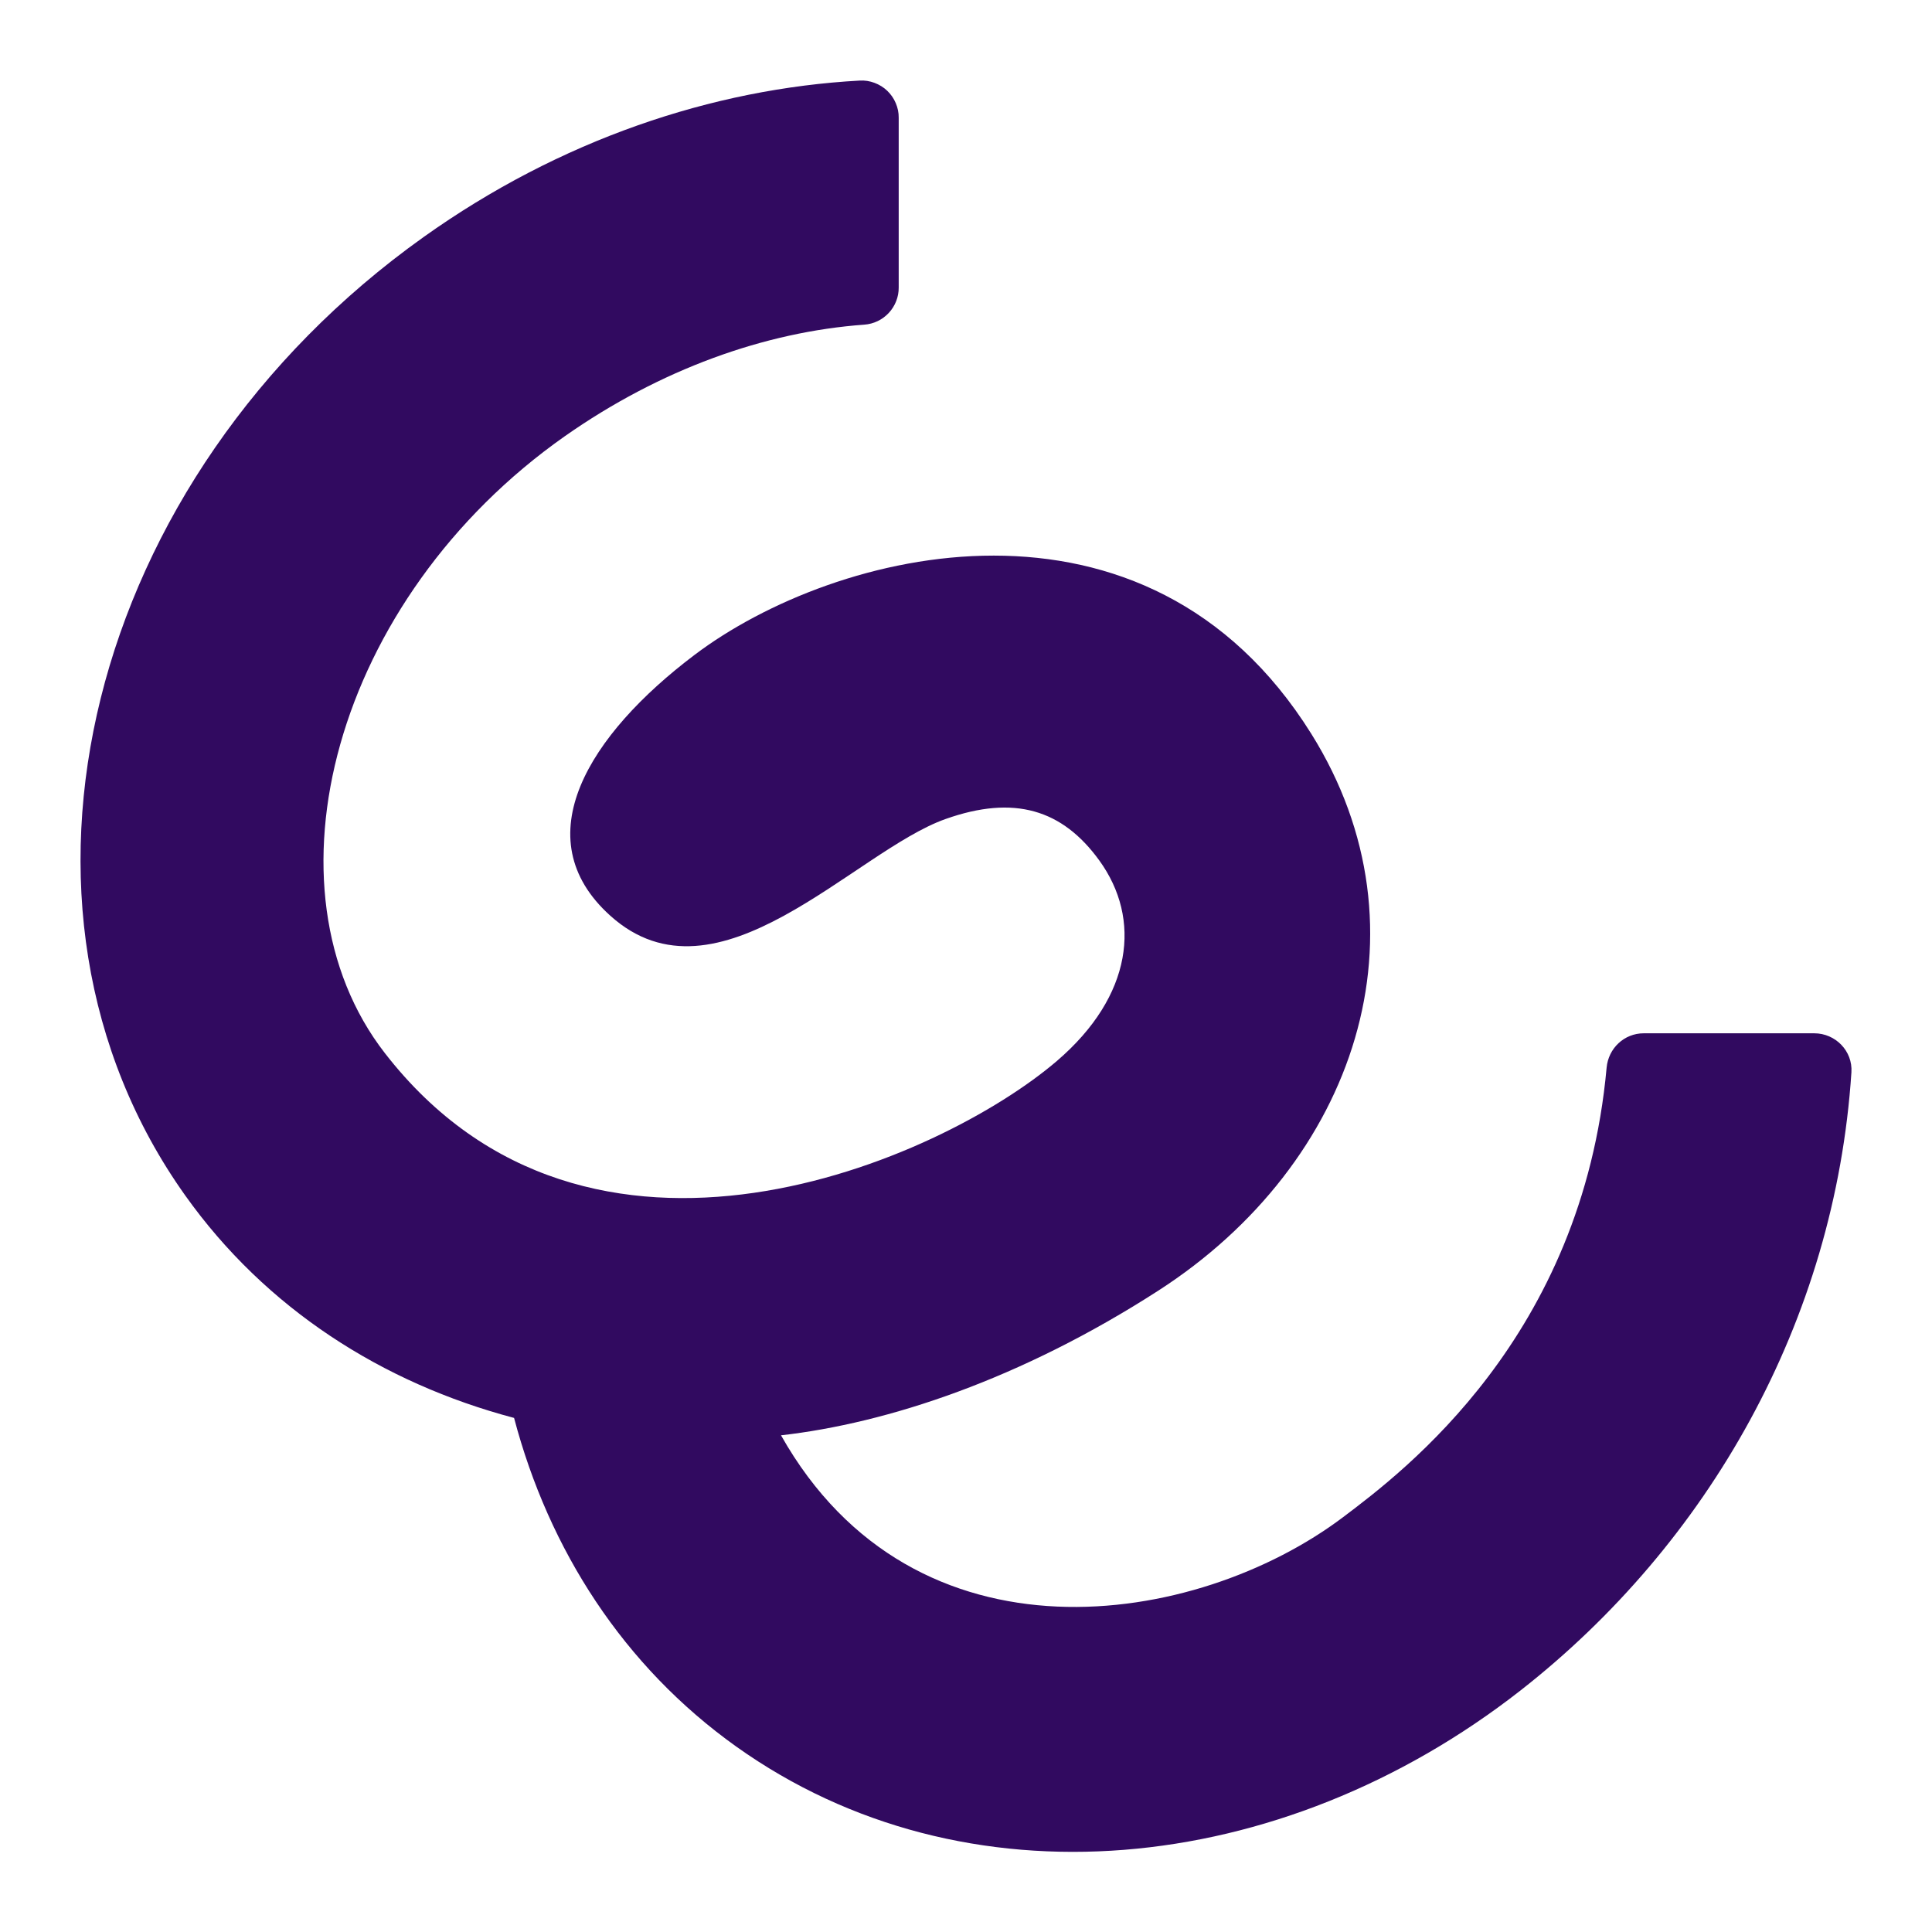<svg width="24" height="24" viewBox="0 0 24 24" fill="none" xmlns="http://www.w3.org/2000/svg">
<path fill-rule="evenodd" clip-rule="evenodd" d="M22.537 12.836H20.419C20.177 12.836 19.98 13.022 19.958 13.263C19.654 16.61 17.441 18.276 16.684 18.847C14.86 20.222 11.361 20.772 9.702 17.83C11.023 17.68 12.678 17.135 14.387 16.034C16.84 14.455 17.818 11.56 16.289 9.115C14.242 5.84 10.374 6.815 8.627 8.136C7.316 9.126 6.509 10.41 7.581 11.375C8.914 12.577 10.613 10.575 11.746 10.174C12.601 9.871 13.198 10.057 13.656 10.689C14.182 11.415 14.072 12.371 13.13 13.179C11.691 14.412 7.312 16.349 4.78 13.081C3.201 11.045 4.139 7.441 7.019 5.417C8.2 4.589 9.499 4.123 10.736 4.033C10.852 4.025 10.961 3.973 11.041 3.887C11.12 3.802 11.165 3.689 11.164 3.572V1.463C11.165 1.4 11.152 1.338 11.127 1.28C11.103 1.223 11.067 1.171 11.021 1.127C10.976 1.084 10.922 1.051 10.863 1.029C10.804 1.007 10.742 0.997 10.679 1.001C8.849 1.101 6.952 1.74 5.263 2.944C1.071 5.931 -0.255 11.263 2.302 14.852C3.301 16.255 4.747 17.18 6.386 17.614C6.819 19.253 7.745 20.698 9.148 21.698C11.979 23.715 15.907 23.331 18.889 20.999C21.217 19.177 22.796 16.419 22.999 13.32C23.016 13.056 22.801 12.836 22.537 12.836Z" fill="#310A60"/>
</svg>

